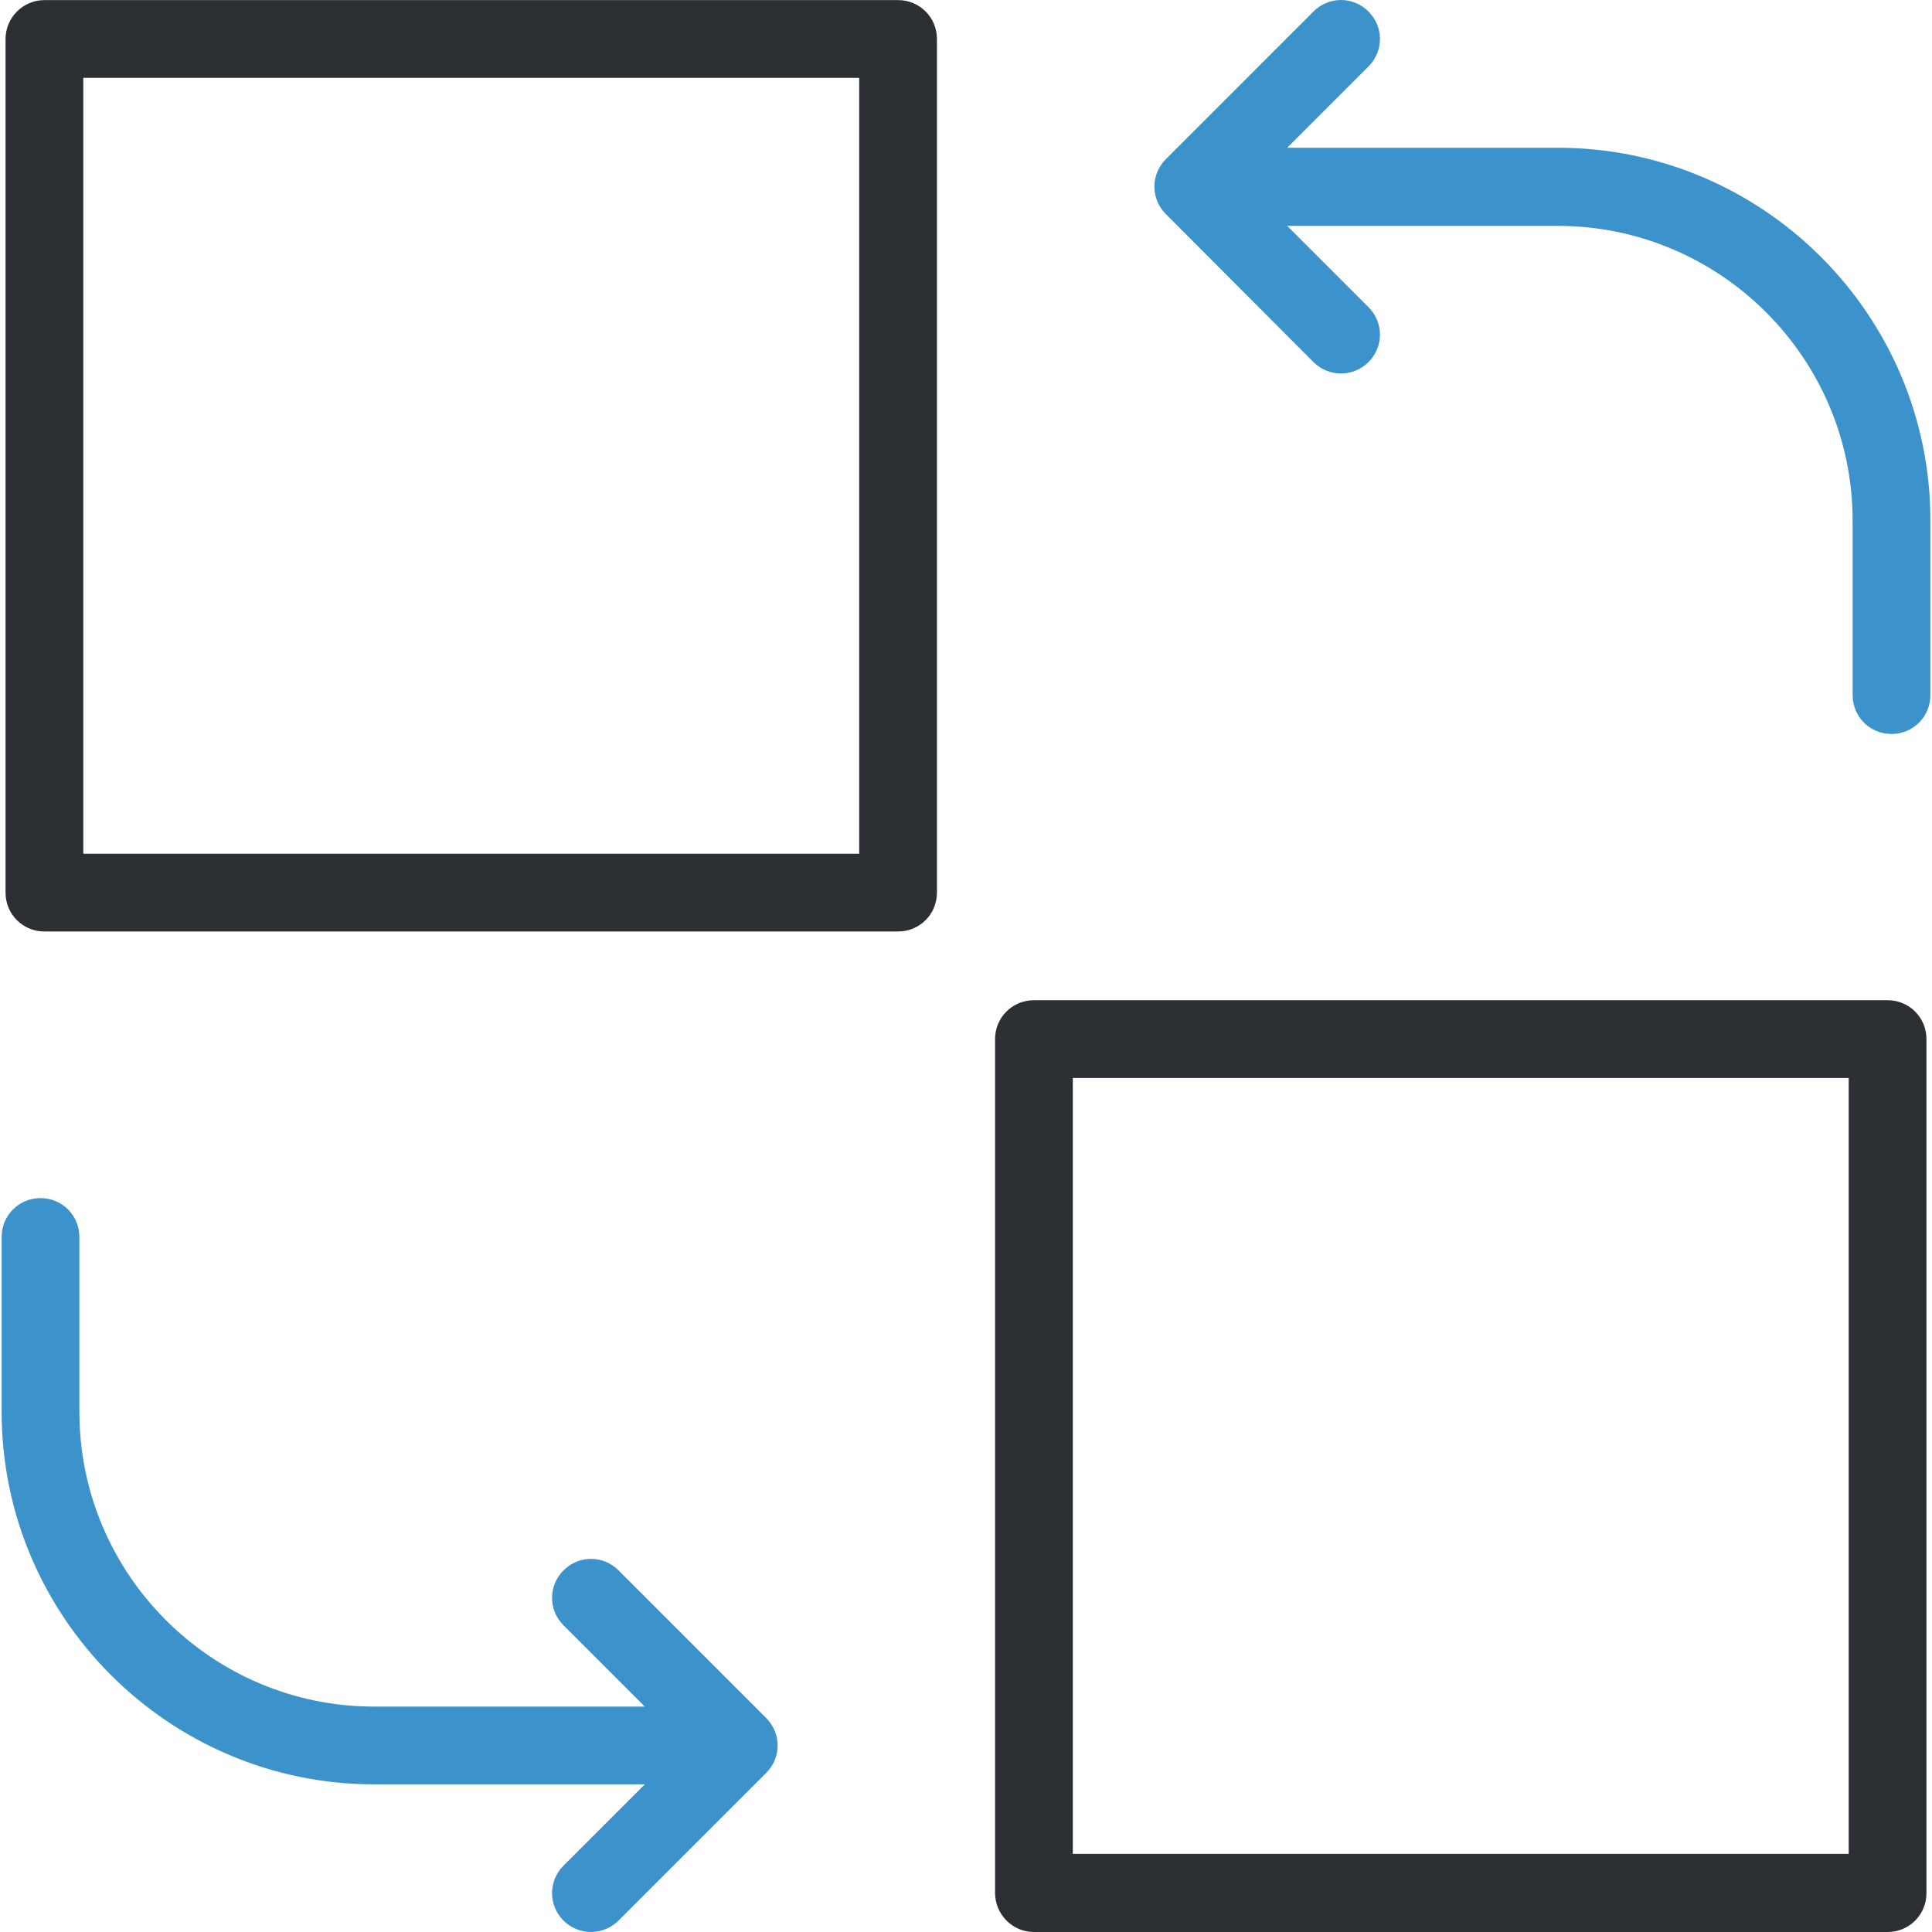 <?xml version="1.0" encoding="iso-8859-1"?>
<!-- Uploaded to: SVG Repo, www.svgrepo.com, Generator: SVG Repo Mixer Tools -->
<svg height="800px" width="800px" version="1.1" id="Layer_1" xmlns="http://www.w3.org/2000/svg" xmlns:xlink="http://www.w3.org/1999/xlink" 
	 viewBox="0 0 492.025 492.025" xml:space="preserve">
<g>
	<g>
		<path style="fill:#3C92CA;" d="M334.513,92.225c1.9,1.9,4.5,2.9,7,2.9s5.1-1,7-2.9c3.9-3.9,3.9-10.1,0-14l-20.7-20.7h68.9
			c41.4,0,75.1,33.7,75.1,75.1v44.4c0,5.5,4.4,9.9,9.9,9.9s9.9-4.4,9.9-9.9v-44.5c0-52.3-42.6-94.9-94.9-94.9h-68.9l20.7-20.7
			c3.9-3.9,3.9-10.1,0-14s-10.1-3.9-14,0l-37.6,37.6c-3.9,3.9-3.9,10.1,0,14L334.513,92.225z"/>
		<path style="fill:#2C2F33;" d="M263.313,492.025h217.4c5.5,0,9.9-4.4,9.9-9.9v-217.5c0-5.5-4.4-9.9-9.9-9.9h-217.4
			c-5.5,0-9.9,4.4-9.9,9.9v217.4C253.413,487.525,257.813,492.025,263.313,492.025z M273.213,274.525h197.6v197.6h-197.6V274.525z"
			/>
		<path style="fill:#3C92CA;" d="M10.313,305.125c-5.5,0-9.9,4.4-9.9,9.9v44.5c0,52.3,42.6,94.9,94.9,94.9h68.9l-20.7,20.7
			c-3.9,3.9-3.9,10.1,0,14c1.9,1.9,4.5,2.9,7,2.9s5.1-1,7-2.9l37.6-37.6c3.9-3.9,3.9-10.1,0-14l-37.6-37.6c-3.9-3.9-10.1-3.9-14,0
			s-3.9,10.1,0,14l20.7,20.7h-68.9c-41.4,0-75.1-33.7-75.1-75.1v-44.5C20.213,309.525,15.813,305.125,10.313,305.125z"/>
		<path style="fill:#2C2F33;" d="M1.413,9.925v217.4c0,5.5,4.4,9.9,9.9,9.9h217.4c5.5,0,9.9-4.4,9.9-9.9V9.925
			c0-5.5-4.4-9.9-9.9-9.9h-217.4C5.813,0.025,1.413,4.525,1.413,9.925z M21.213,19.825h197.6v197.6h-197.6
			C21.213,217.425,21.213,19.825,21.213,19.825z"/>
	</g>
</g>
</svg>